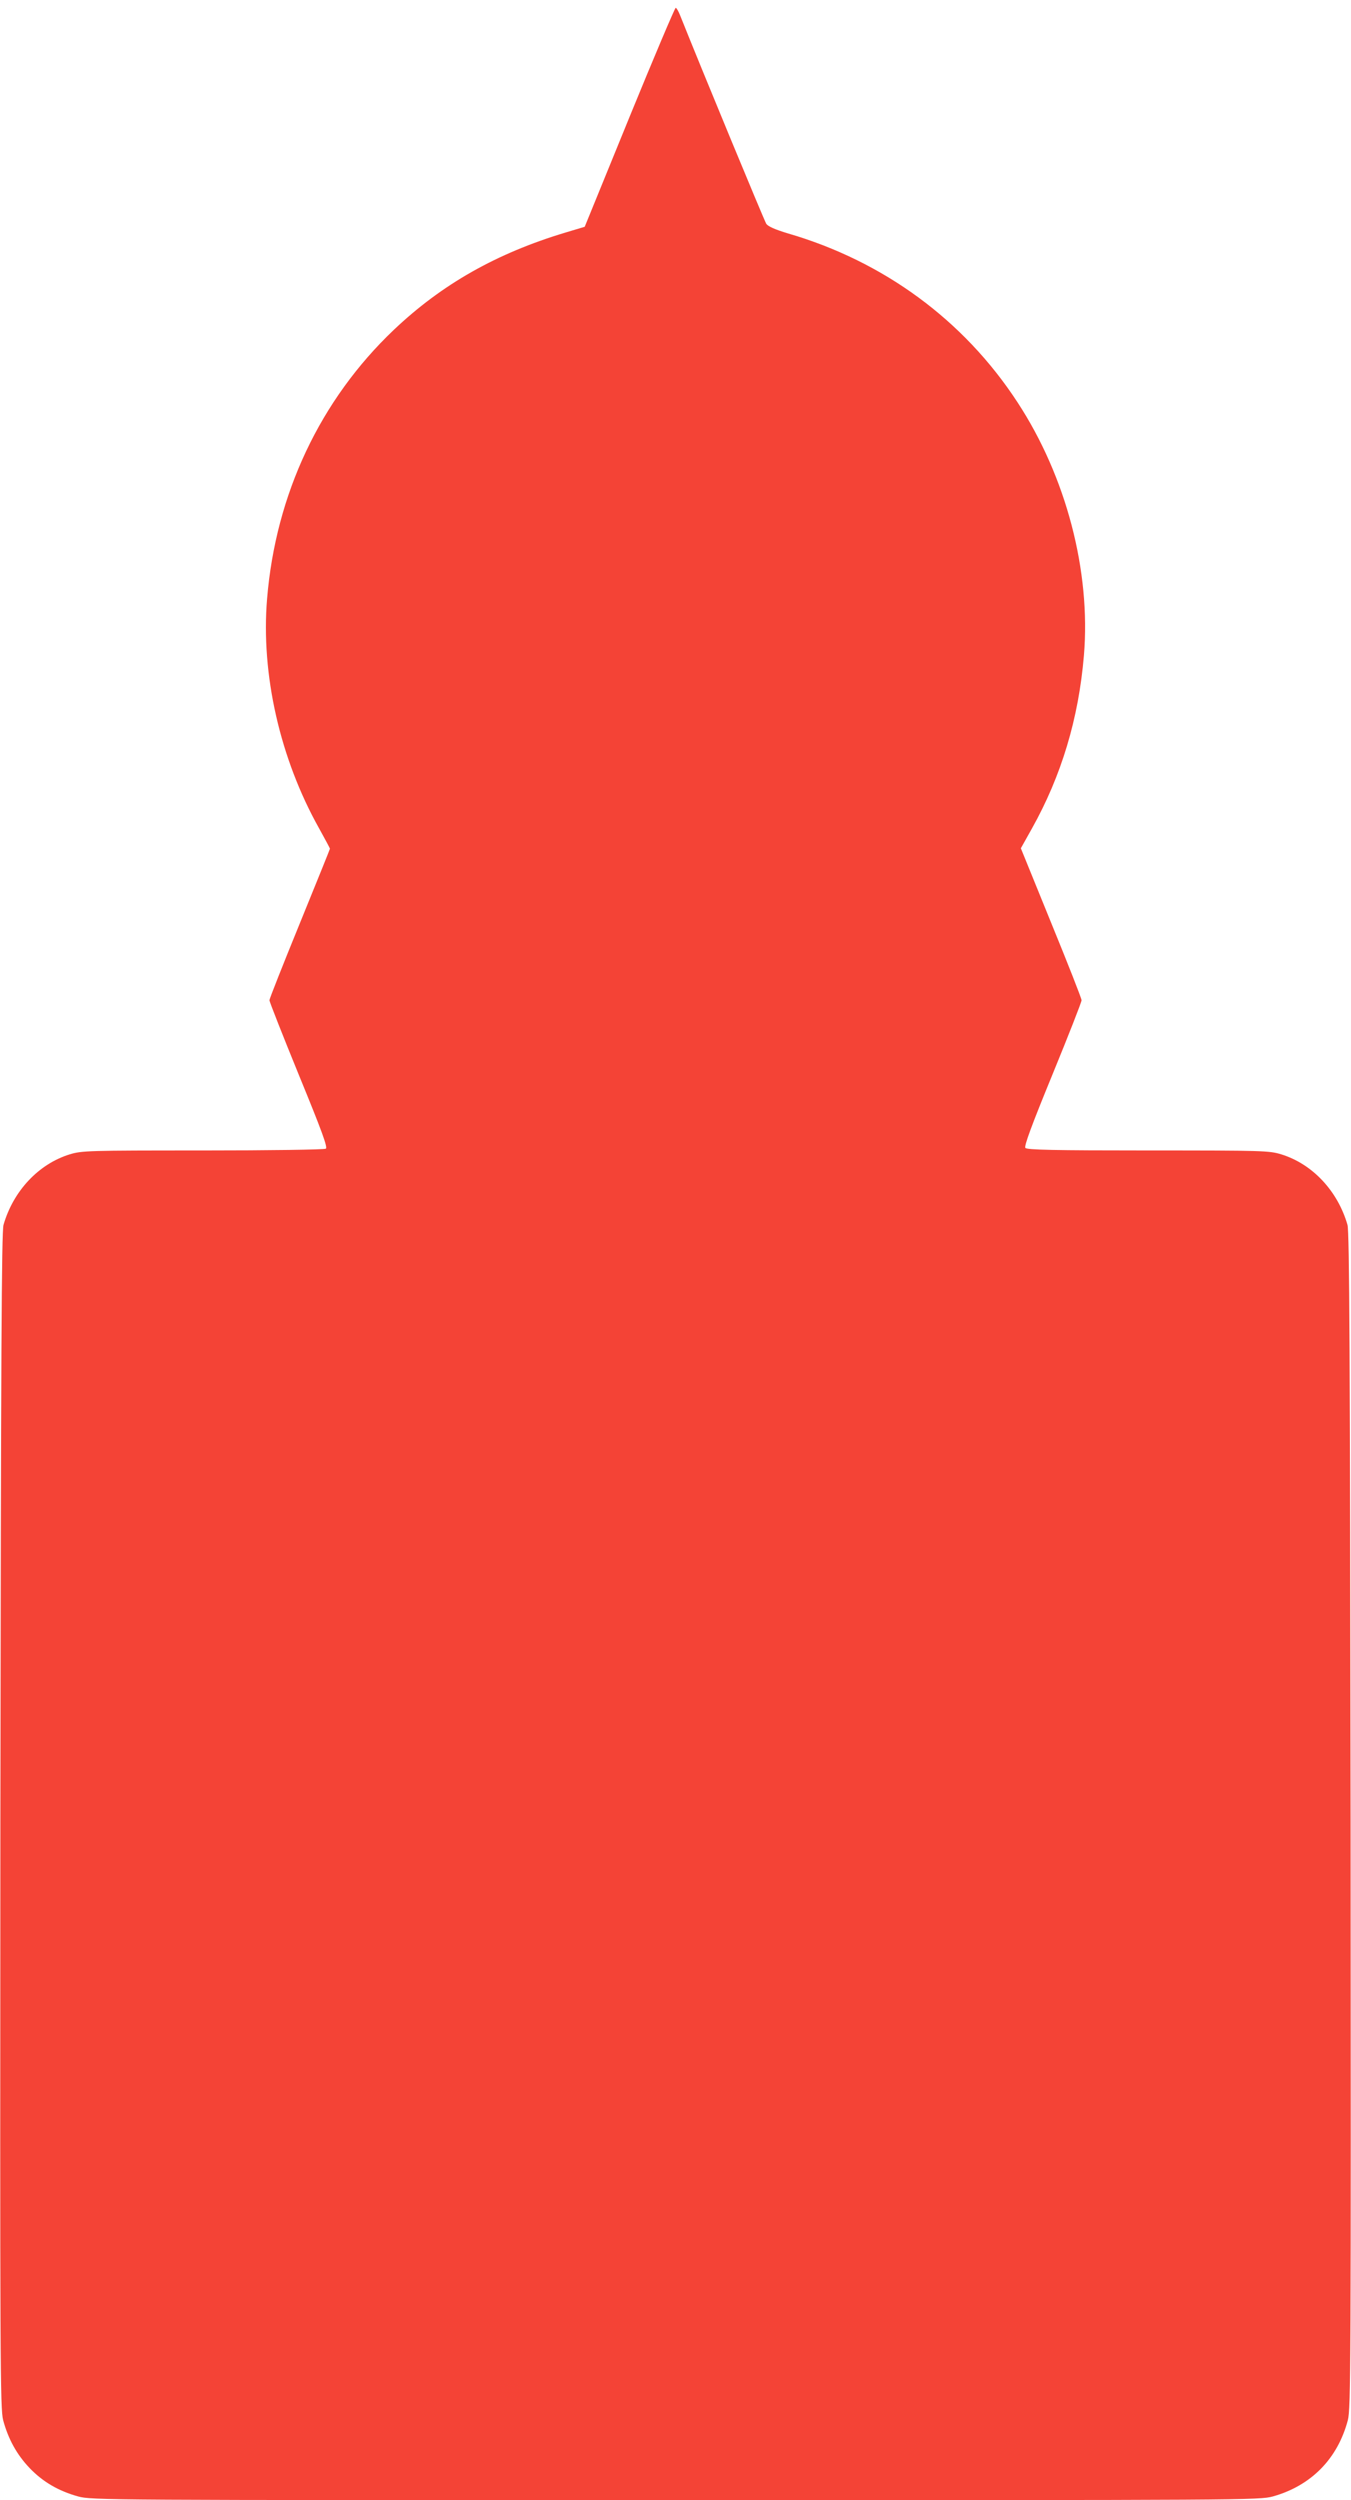 <?xml version="1.0" standalone="no"?>
<!DOCTYPE svg PUBLIC "-//W3C//DTD SVG 20010904//EN"
 "http://www.w3.org/TR/2001/REC-SVG-20010904/DTD/svg10.dtd">
<svg version="1.0" xmlns="http://www.w3.org/2000/svg"
 width="692pt" height="1280pt" viewBox="0 0 692 1280"
 preserveAspectRatio="xMidYMid meet">
<g transform="translate(0,1280) scale(0.1,-0.1)"
fill="#f44336" stroke="none">
<path d="M3224 12200 l-229 -561 -100 -30 c-352 -106 -631 -264 -877 -497
-378 -359 -606 -842 -650 -1378 -32 -386 66 -818 267 -1176 30 -54 55 -101 55
-103 0 -3 -70 -175 -155 -384 -85 -208 -155 -385 -155 -392 0 -7 68 -180 151
-383 119 -290 148 -370 138 -377 -8 -5 -291 -9 -630 -9 -589 0 -620 -1 -682
-20 -159 -49 -289 -187 -339 -361 -10 -35 -13 -664 -16 -3049 -2 -2795 -1
-3010 14 -3070 26 -97 70 -177 136 -246 67 -70 147 -117 248 -145 68 -19 136
-19 3060 -19 2924 0 2992 0 3060 19 196 55 332 193 384 391 15 60 16 275 14
3070 -3 2385 -6 3014 -16 3049 -50 174 -180 312 -339 361 -62 19 -92 20 -683
20 -482 0 -620 3 -628 13 -7 9 31 113 139 376 82 200 149 371 149 380 0 9 -70
187 -156 397 l-155 381 56 100 c152 271 240 565 267 887 36 432 -91 916 -340
1296 -274 420 -685 722 -1176 865 -67 20 -102 36 -111 49 -10 16 -325 776
-442 1069 -8 20 -18 37 -22 37 -4 0 -111 -252 -237 -560z"/>
</g>
</svg>
